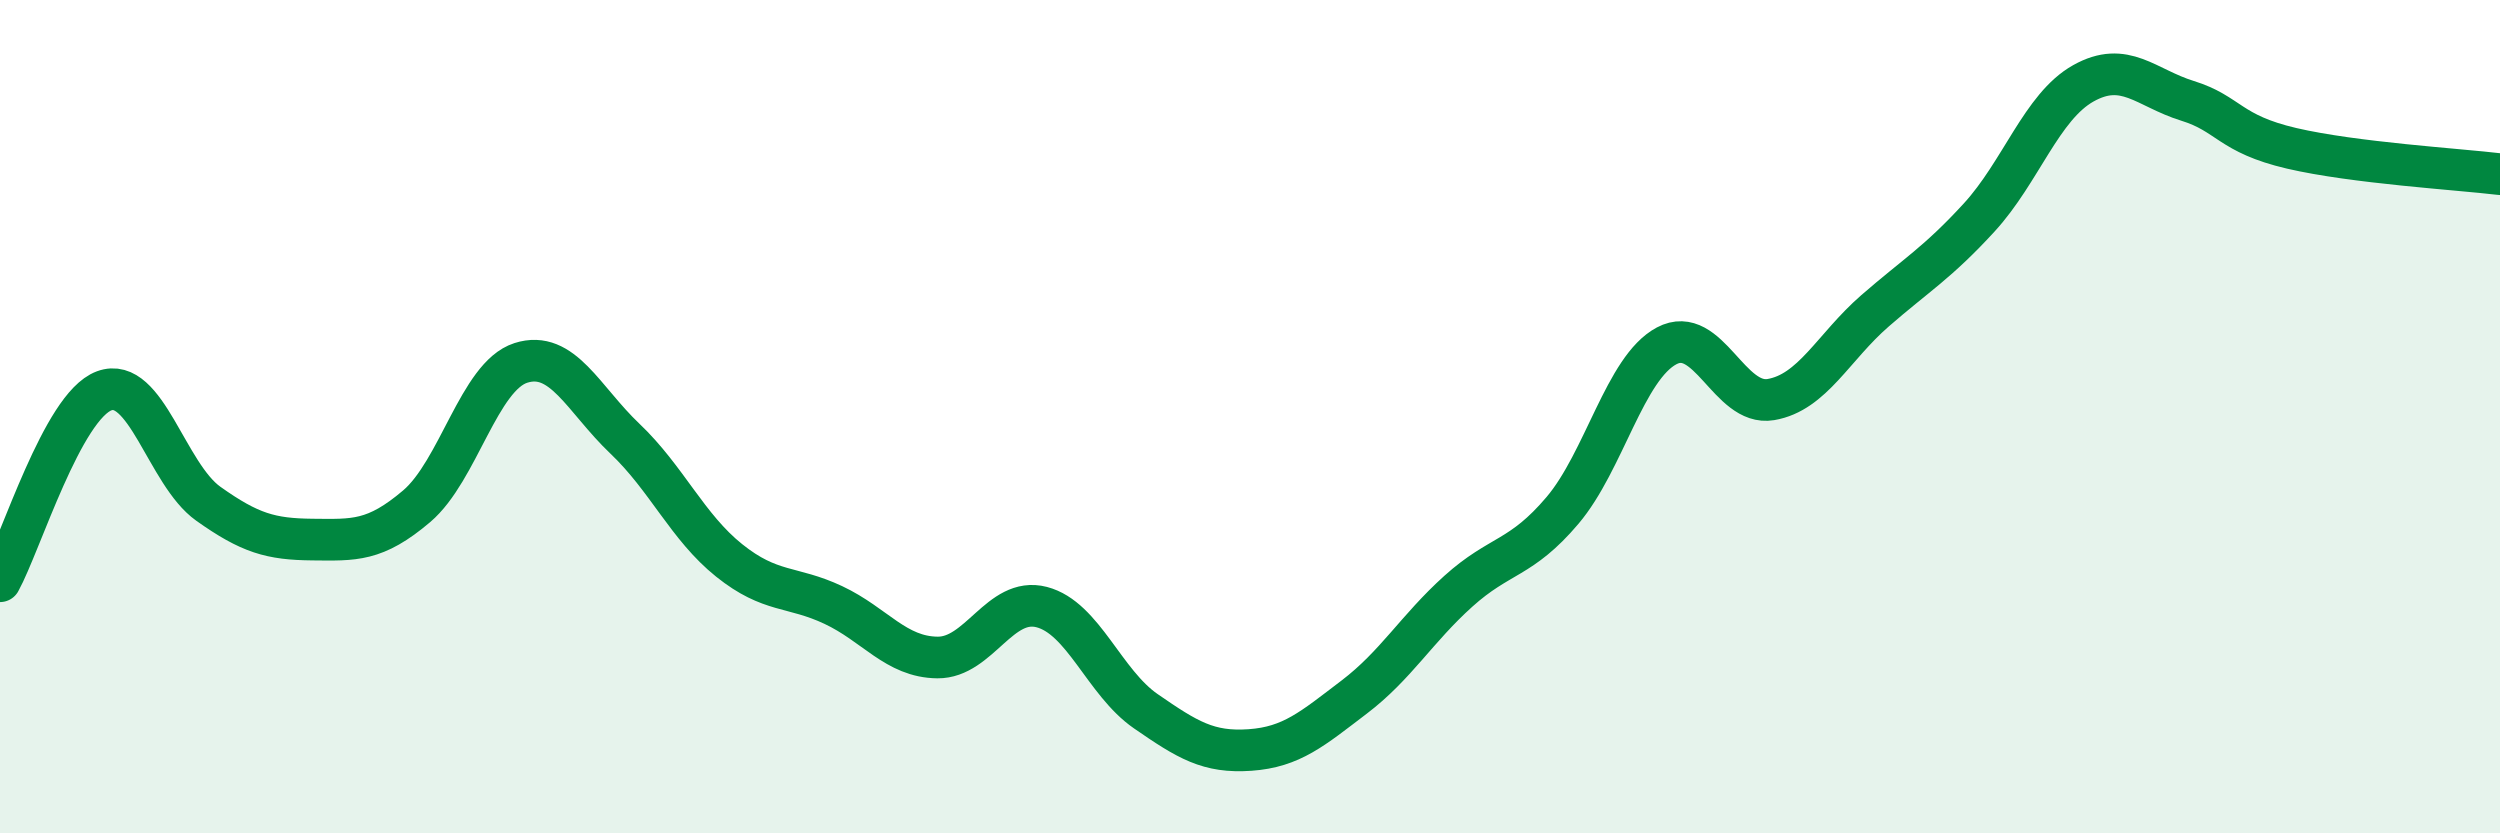 
    <svg width="60" height="20" viewBox="0 0 60 20" xmlns="http://www.w3.org/2000/svg">
      <path
        d="M 0,13.95 C 0.5,13.04 1.5,9.75 2.5,9.38 C 3.5,9.01 4,11.38 5,12.09 C 6,12.8 6.5,12.94 7.5,12.95 C 8.5,12.96 9,13 10,12.15 C 11,11.3 11.5,9.03 12.5,8.71 C 13.5,8.39 14,9.58 15,10.53 C 16,11.48 16.5,12.65 17.5,13.45 C 18.5,14.25 19,14.05 20,14.52 C 21,14.99 21.5,15.77 22.5,15.78 C 23.5,15.79 24,14.31 25,14.57 C 26,14.83 26.5,16.38 27.5,17.07 C 28.5,17.76 29,18.07 30,18 C 31,17.93 31.5,17.49 32.5,16.73 C 33.5,15.97 34,15.09 35,14.19 C 36,13.29 36.5,13.43 37.5,12.25 C 38.5,11.07 39,8.83 40,8.3 C 41,7.77 41.5,9.76 42.5,9.59 C 43.5,9.42 44,8.33 45,7.46 C 46,6.59 46.5,6.31 47.5,5.22 C 48.5,4.13 49,2.56 50,2 C 51,1.44 51.5,2.11 52.5,2.42 C 53.5,2.73 53.5,3.21 55,3.56 C 56.5,3.91 59,4.06 60,4.18L60 20L0 20Z"
        fill="#008740"
        opacity="0.1"
        stroke-linecap="round"
        stroke-linejoin="round"
      />
      <path
        d="M 0,13.95 C 0.5,13.04 1.5,9.75 2.5,9.38 C 3.5,9.01 4,11.38 5,12.09 C 6,12.8 6.5,12.94 7.5,12.95 C 8.5,12.96 9,13 10,12.15 C 11,11.3 11.5,9.03 12.5,8.71 C 13.5,8.39 14,9.58 15,10.53 C 16,11.48 16.5,12.65 17.5,13.45 C 18.5,14.25 19,14.05 20,14.52 C 21,14.99 21.5,15.77 22.5,15.78 C 23.5,15.79 24,14.31 25,14.57 C 26,14.83 26.5,16.38 27.5,17.07 C 28.5,17.76 29,18.07 30,18 C 31,17.93 31.5,17.49 32.5,16.73 C 33.5,15.97 34,15.09 35,14.19 C 36,13.29 36.5,13.43 37.5,12.25 C 38.5,11.07 39,8.83 40,8.3 C 41,7.77 41.5,9.76 42.5,9.59 C 43.5,9.42 44,8.33 45,7.46 C 46,6.59 46.5,6.31 47.5,5.22 C 48.5,4.13 49,2.56 50,2 C 51,1.44 51.5,2.11 52.5,2.42 C 53.5,2.73 53.5,3.21 55,3.56 C 56.5,3.91 59,4.06 60,4.18"
        stroke="#008740"
        stroke-width="1"
        fill="none"
        stroke-linecap="round"
        stroke-linejoin="round"
      />
    </svg>
  